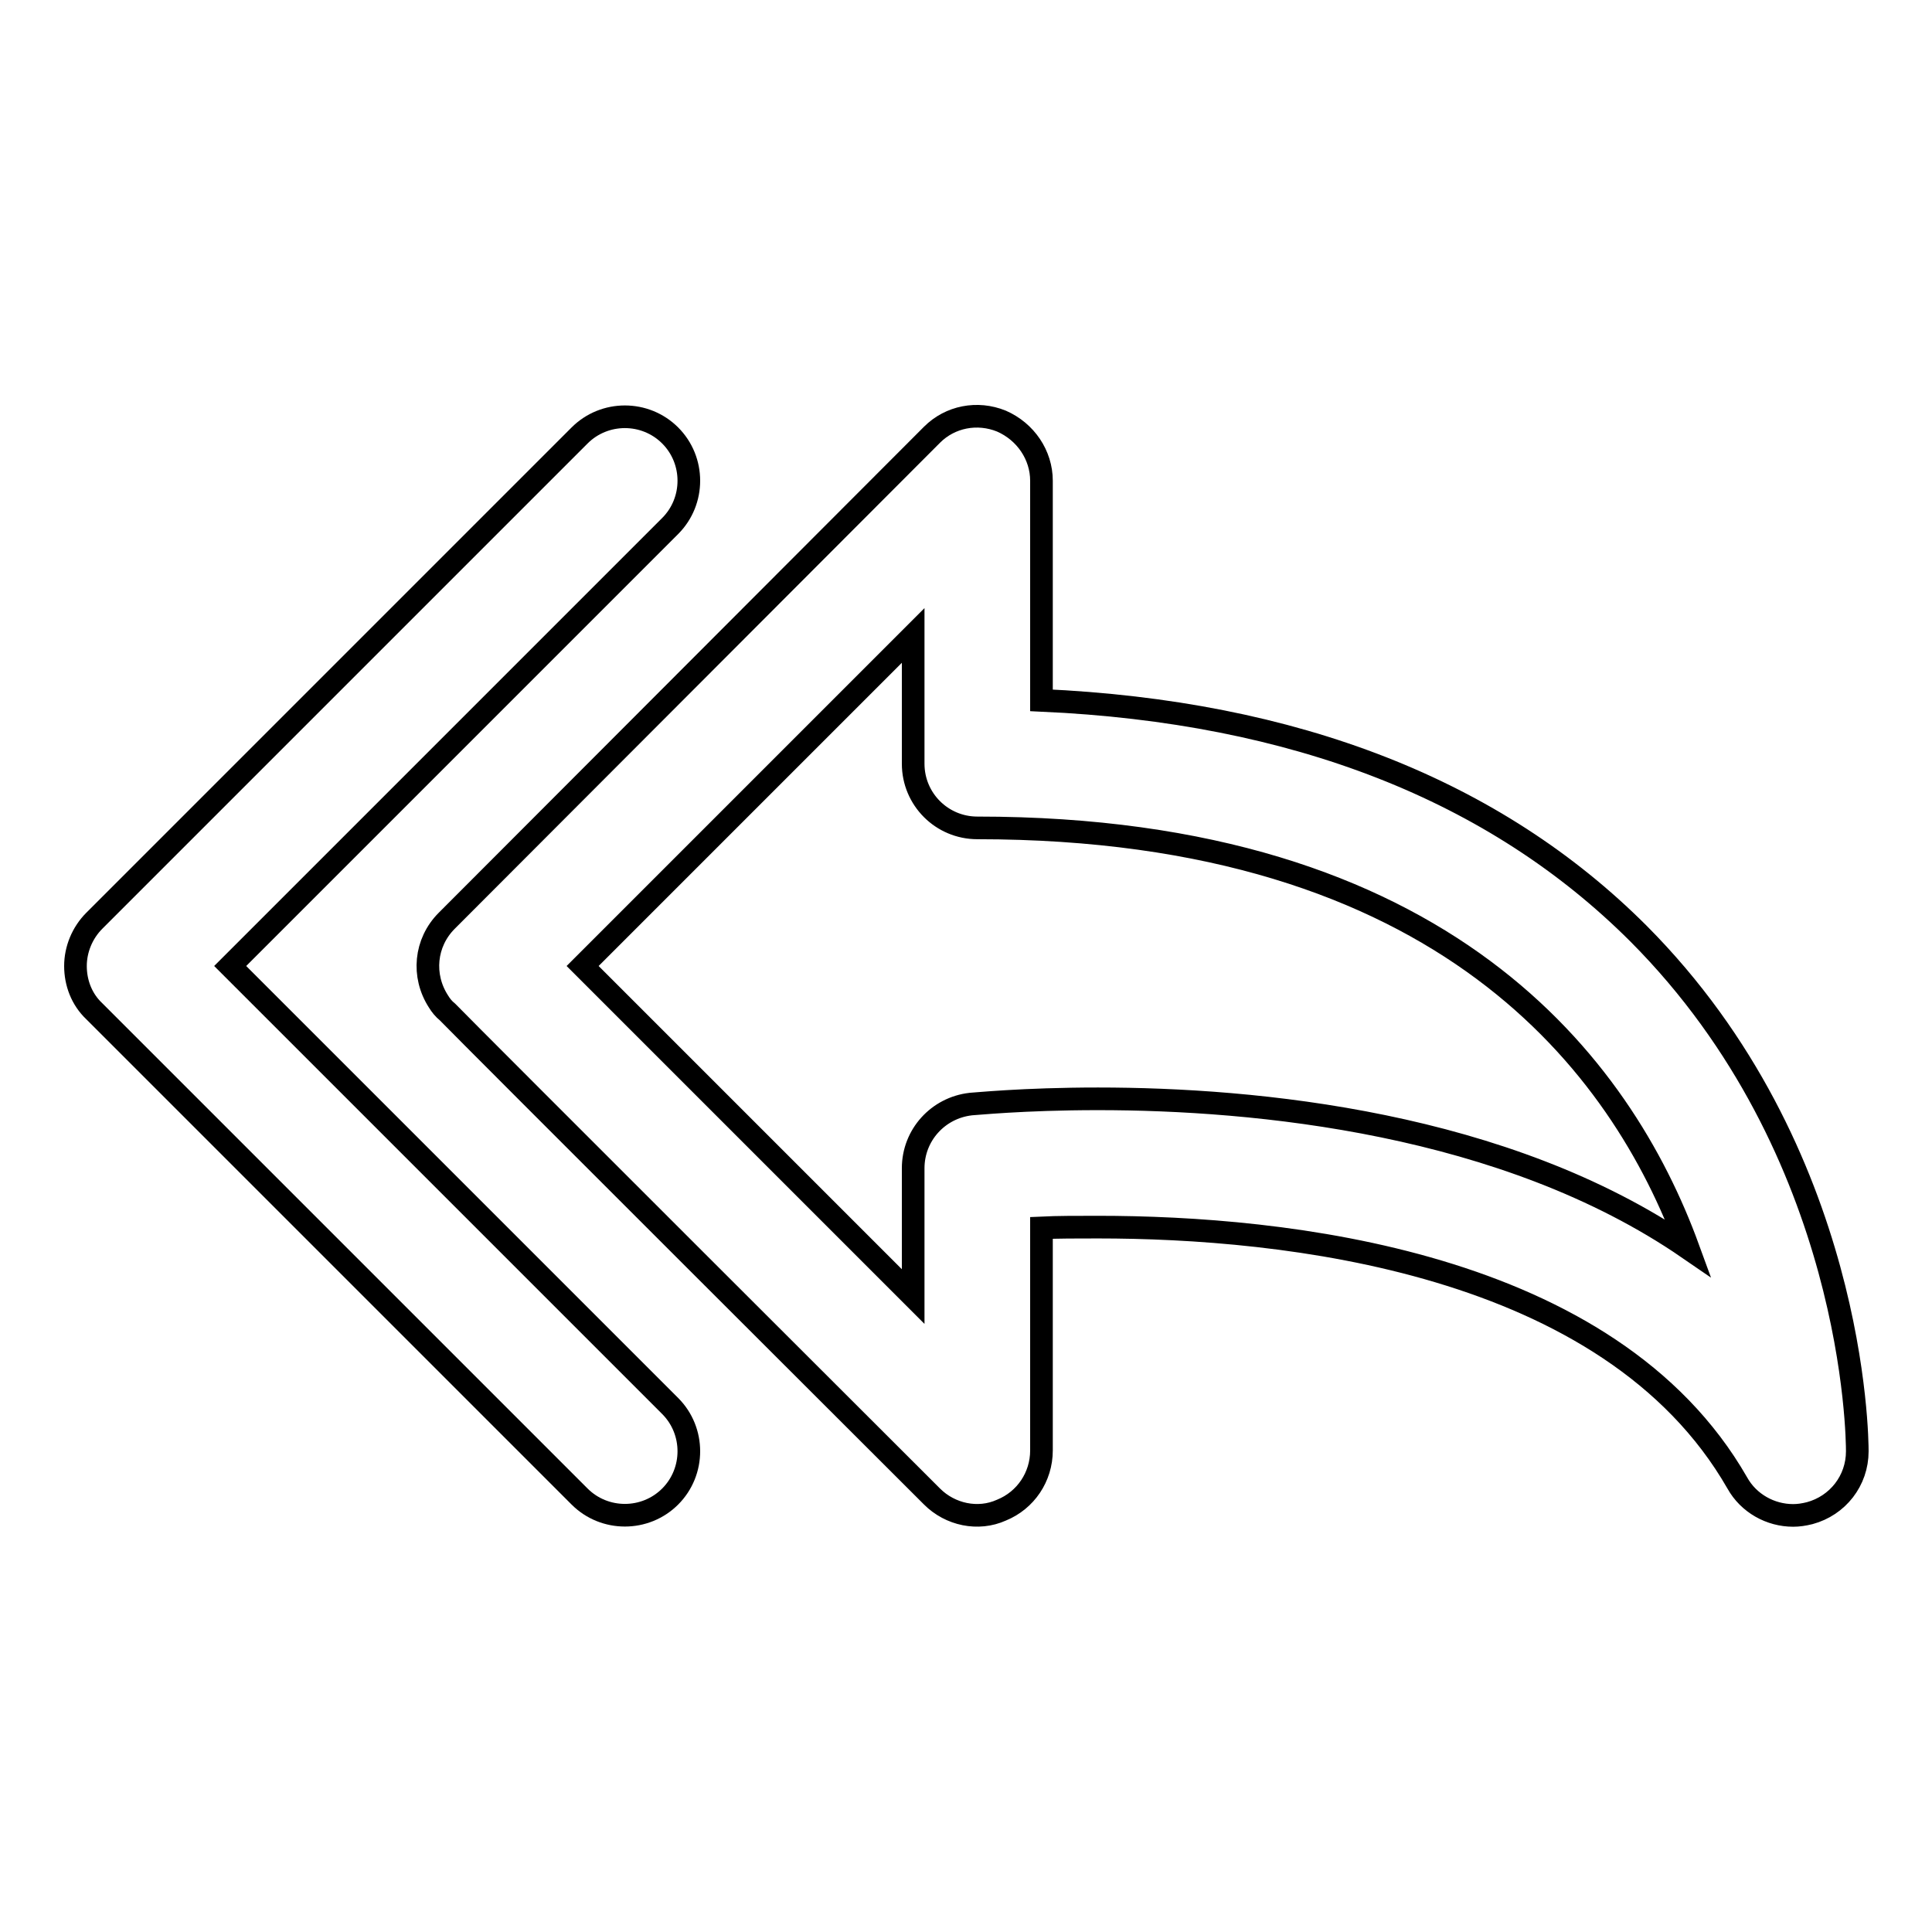 <?xml version="1.0" encoding="utf-8"?>
<!-- Svg Vector Icons : http://www.onlinewebfonts.com/icon -->
<!DOCTYPE svg PUBLIC "-//W3C//DTD SVG 1.1//EN" "http://www.w3.org/Graphics/SVG/1.1/DTD/svg11.dtd">
<svg version="1.1" xmlns="http://www.w3.org/2000/svg" xmlns:xlink="http://www.w3.org/1999/xlink" x="0px" y="0px" viewBox="0 0 256 256" enable-background="new 0 0 256 256" xml:space="preserve">
<g><g><path stroke-width="3" fill-opacity="0" stroke="#000000"  d="M123.5,198.3c2.4,2.4,6.1,3.2,9.2,1.8c3.2-1.3,5.3-4.4,5.3-7.9v-29.5c2.1-0.1,4.6-0.1,7.5-0.1c24.4,0,67.8,4.4,84.7,33.9c1.5,2.7,4.4,4.3,7.4,4.3c0.7,0,1.4-0.1,2.2-0.3c3.7-1,6.3-4.3,6.3-8.2c0-1.6-0.2-39.7-29-68.6c-19-19-45.5-29.4-79.1-30.9V63.7c0-3.4-2.1-6.5-5.3-7.9c-3.2-1.3-6.8-0.6-9.2,1.8L59.2,122c-2.9,2.9-3.3,7.3-1.1,10.7c0.3,0.5,0.7,1,1.2,1.4C61.8,136.7,123.5,198.3,123.5,198.3z M77.2,128L121,84.2v17c0,4.7,3.8,8.5,8.5,8.5c62,0,85.4,31.6,94.2,55.7c-24.3-16.7-57.4-19.8-78.2-19.8c-10,0-16.6,0.7-16.9,0.7c-4.3,0.5-7.6,4.1-7.6,8.5v17L77.2,128z"/><path stroke-width="3" fill-opacity="0" stroke="#000000"  d="M30.5,128L30.5,128L30.5,128l58.3-58.3c3.3-3.3,3.3-8.7,0-12c-3.3-3.3-8.7-3.3-12,0L12.5,122c-1.6,1.6-2.5,3.8-2.5,6s0.8,4.4,2.5,6l64.3,64.3c3.3,3.3,8.7,3.3,12,0c3.3-3.3,3.3-8.7,0-12L30.5,128z"/></g></g>
</svg>